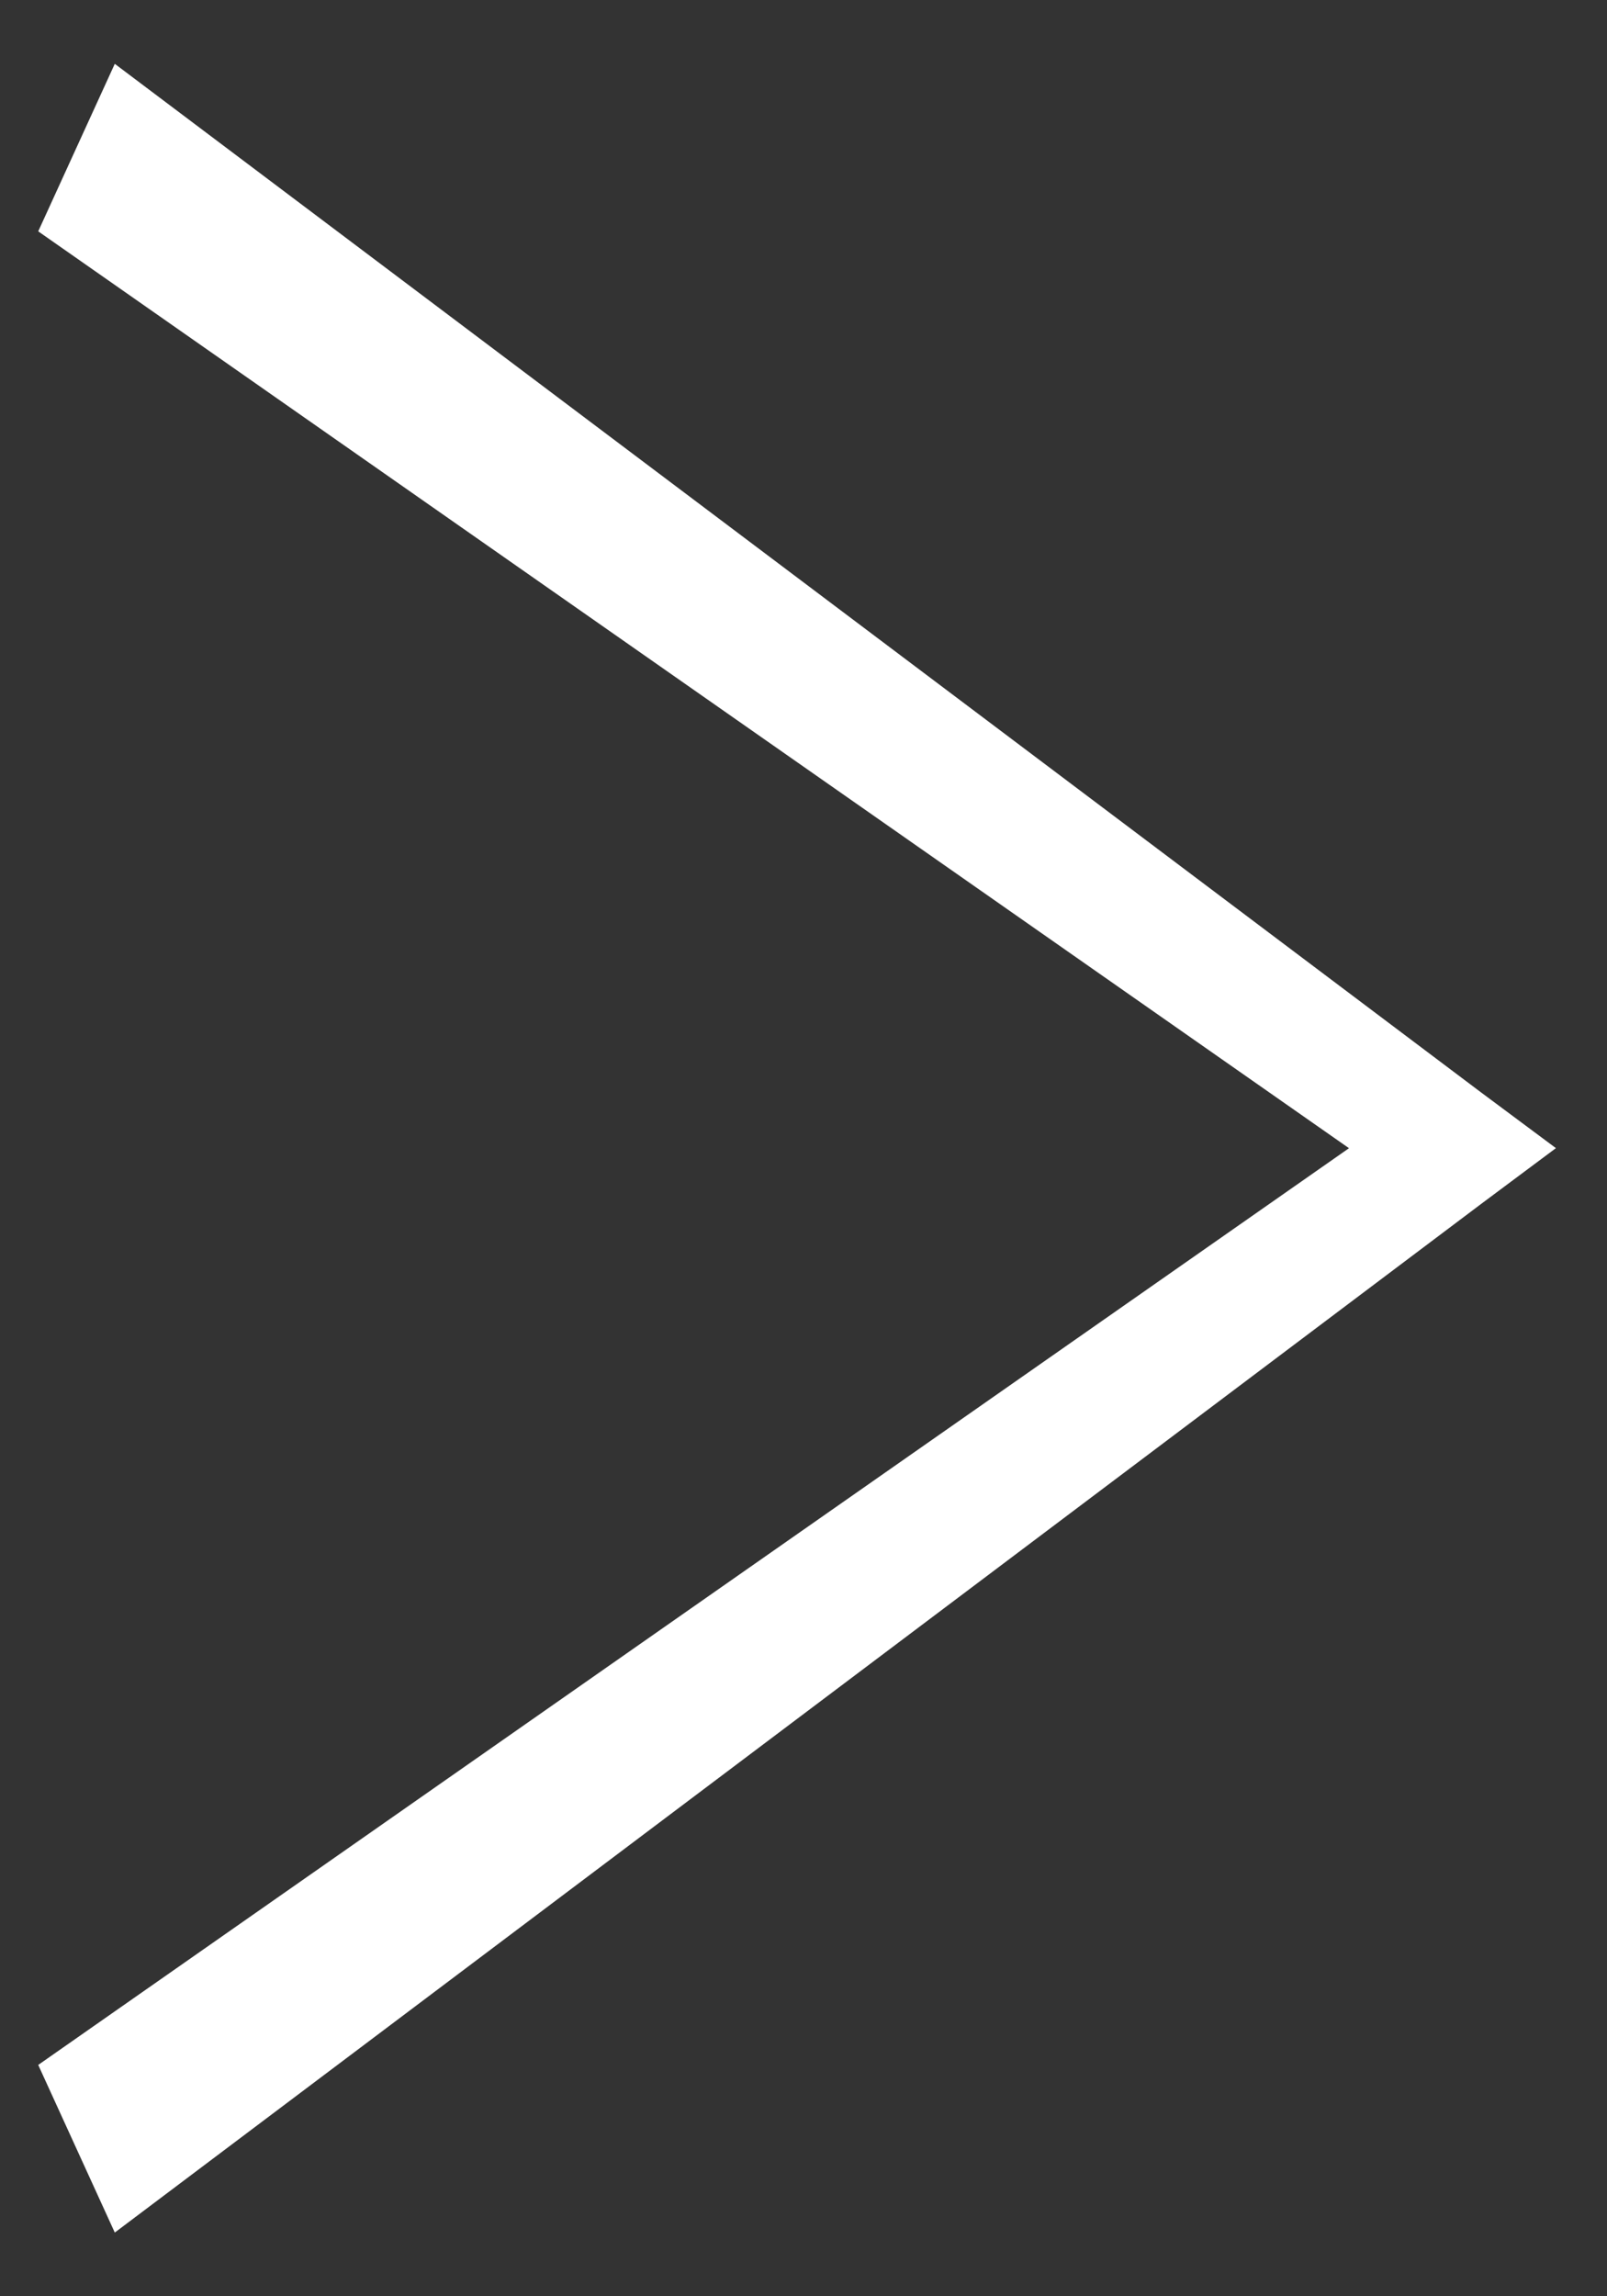 <svg width="14" height="20" viewBox="0 0 14 20" fill="none" xmlns="http://www.w3.org/2000/svg">
<rect x="0" y="0" width="14" height="20" fill="#333333" stroke="none"/>
<g clip-path="url(#clip0_3135_36)">
<path d="M0.333 17.985L12.448 9.514L12.448 10.487L0.333 2.015L1 0.556L12.902 9.514L13.555 10L12.902 10.487L1 19.445L0.333 17.985Z" fill="white"/>
</g>
<defs>
<clipPath id="clip0_3135_36">
<rect width="18.889" height="13.222" fill="white" transform="translate(13.555 0.556) rotate(90)"/>
</clipPath>
</defs>
</svg>
